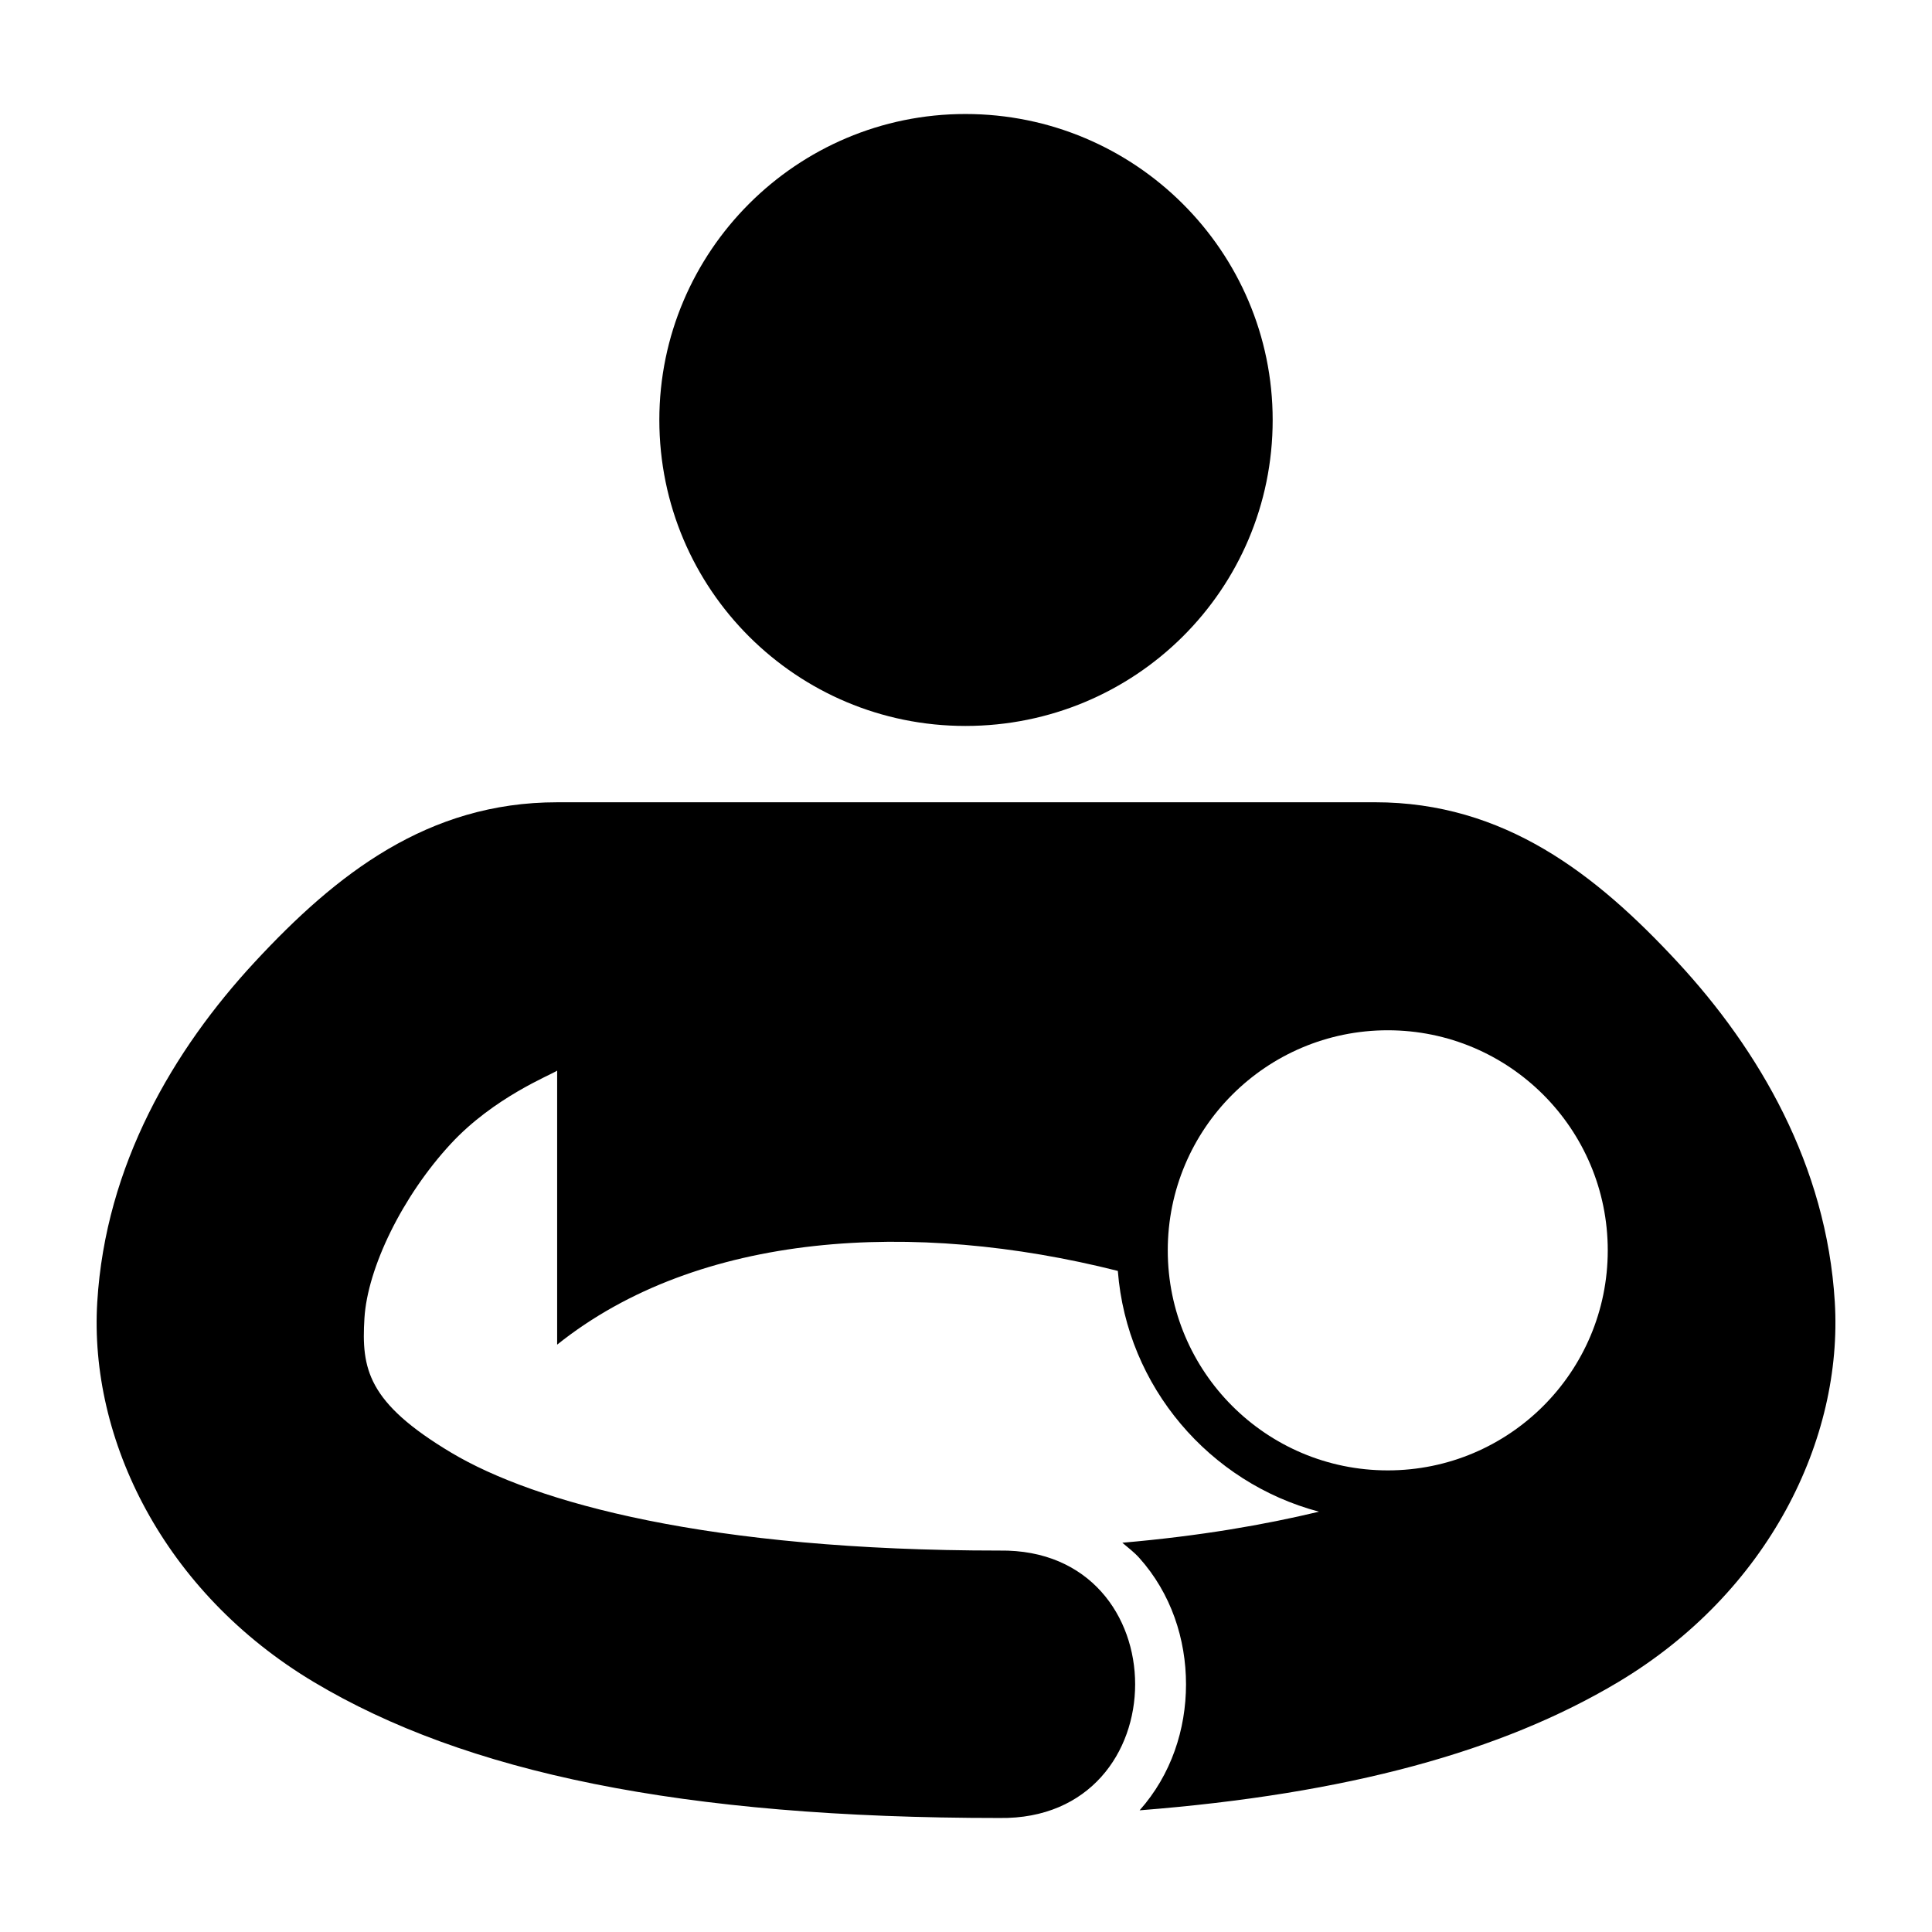 <svg xmlns:dc="http://purl.org/dc/elements/1.1/" xmlns:cc="http://creativecommons.org/ns#" xmlns:rdf="http://www.w3.org/1999/02/22-rdf-syntax-ns#" xmlns:svg="http://www.w3.org/2000/svg" xmlns="http://www.w3.org/2000/svg" xmlns:sodipodi="http://sodipodi.sourceforge.net/DTD/sodipodi-0.dtd" xmlns:inkscape="http://www.inkscape.org/namespaces/inkscape" viewBox="0 0 100 100" version="1.1" x="0px" y="0px" width="100px" height="100px"><g transform="translate(0,-952.362)"><path style="opacity:1;fill:#000000" d="m 49.969,958.263 c -8.731,0 -15.842,7.106 -15.842,15.838 0.006,8.786 7.113,15.836 15.842,15.836 8.786,0 15.904,-7.05 15.904,-15.836 0,-8.731 -7.119,-15.838 -15.904,-15.838 z m -21.133,35.625 c -6.699,0 -11.434,3.718 -15.65,8.268 -4.217,4.55 -7.724,10.519 -8.152,17.6 -0.429,7.08 3.41,15.01 11.223,19.676 7.813,4.666 19.011,7.029 35.477,7.029 9.361,0.13 9.361,-13.974 0,-13.842 -15.047,0 -24.031,-2.472 -28.379,-5.068 -4.348,-2.597 -4.65,-4.352 -4.492,-6.955 0.158,-2.603 1.961,-6.323 4.475,-9.035 2.231,-2.408 5.166,-3.555 5.5,-3.783 l 0,2.953 0,11.23 c 7.327,-5.861 18.475,-6.478 29.021,-3.817 0.466,6.004 4.749,10.964 10.412,12.463 -2.84,0.679 -6.146,1.258 -10.18,1.607 0.297,0.252 0.614,0.492 0.869,0.775 1.662,1.85 2.428,4.218 2.428,6.555 0,2.322 -0.761,4.676 -2.402,6.52 10.794,-0.848 18.782,-3.061 24.764,-6.633 7.813,-4.666 11.647,-12.596 11.219,-19.676 -0.429,-7.08 -3.926,-13.05 -8.143,-17.6 -4.217,-4.55 -8.962,-8.268 -15.66,-8.268 l -0.334,0 -41.994,0 z m 42.994,11.801 c 6.289,2e-4 11.387,5.103 11.387,11.393 -2.16e-4,6.289 -5.097,11.387 -11.387,11.387 -6.289,-2e-4 -11.386,-5.098 -11.387,-11.387 1.51e-4,-6.29 5.097,-11.392 11.387,-11.393 z"/></g></svg>